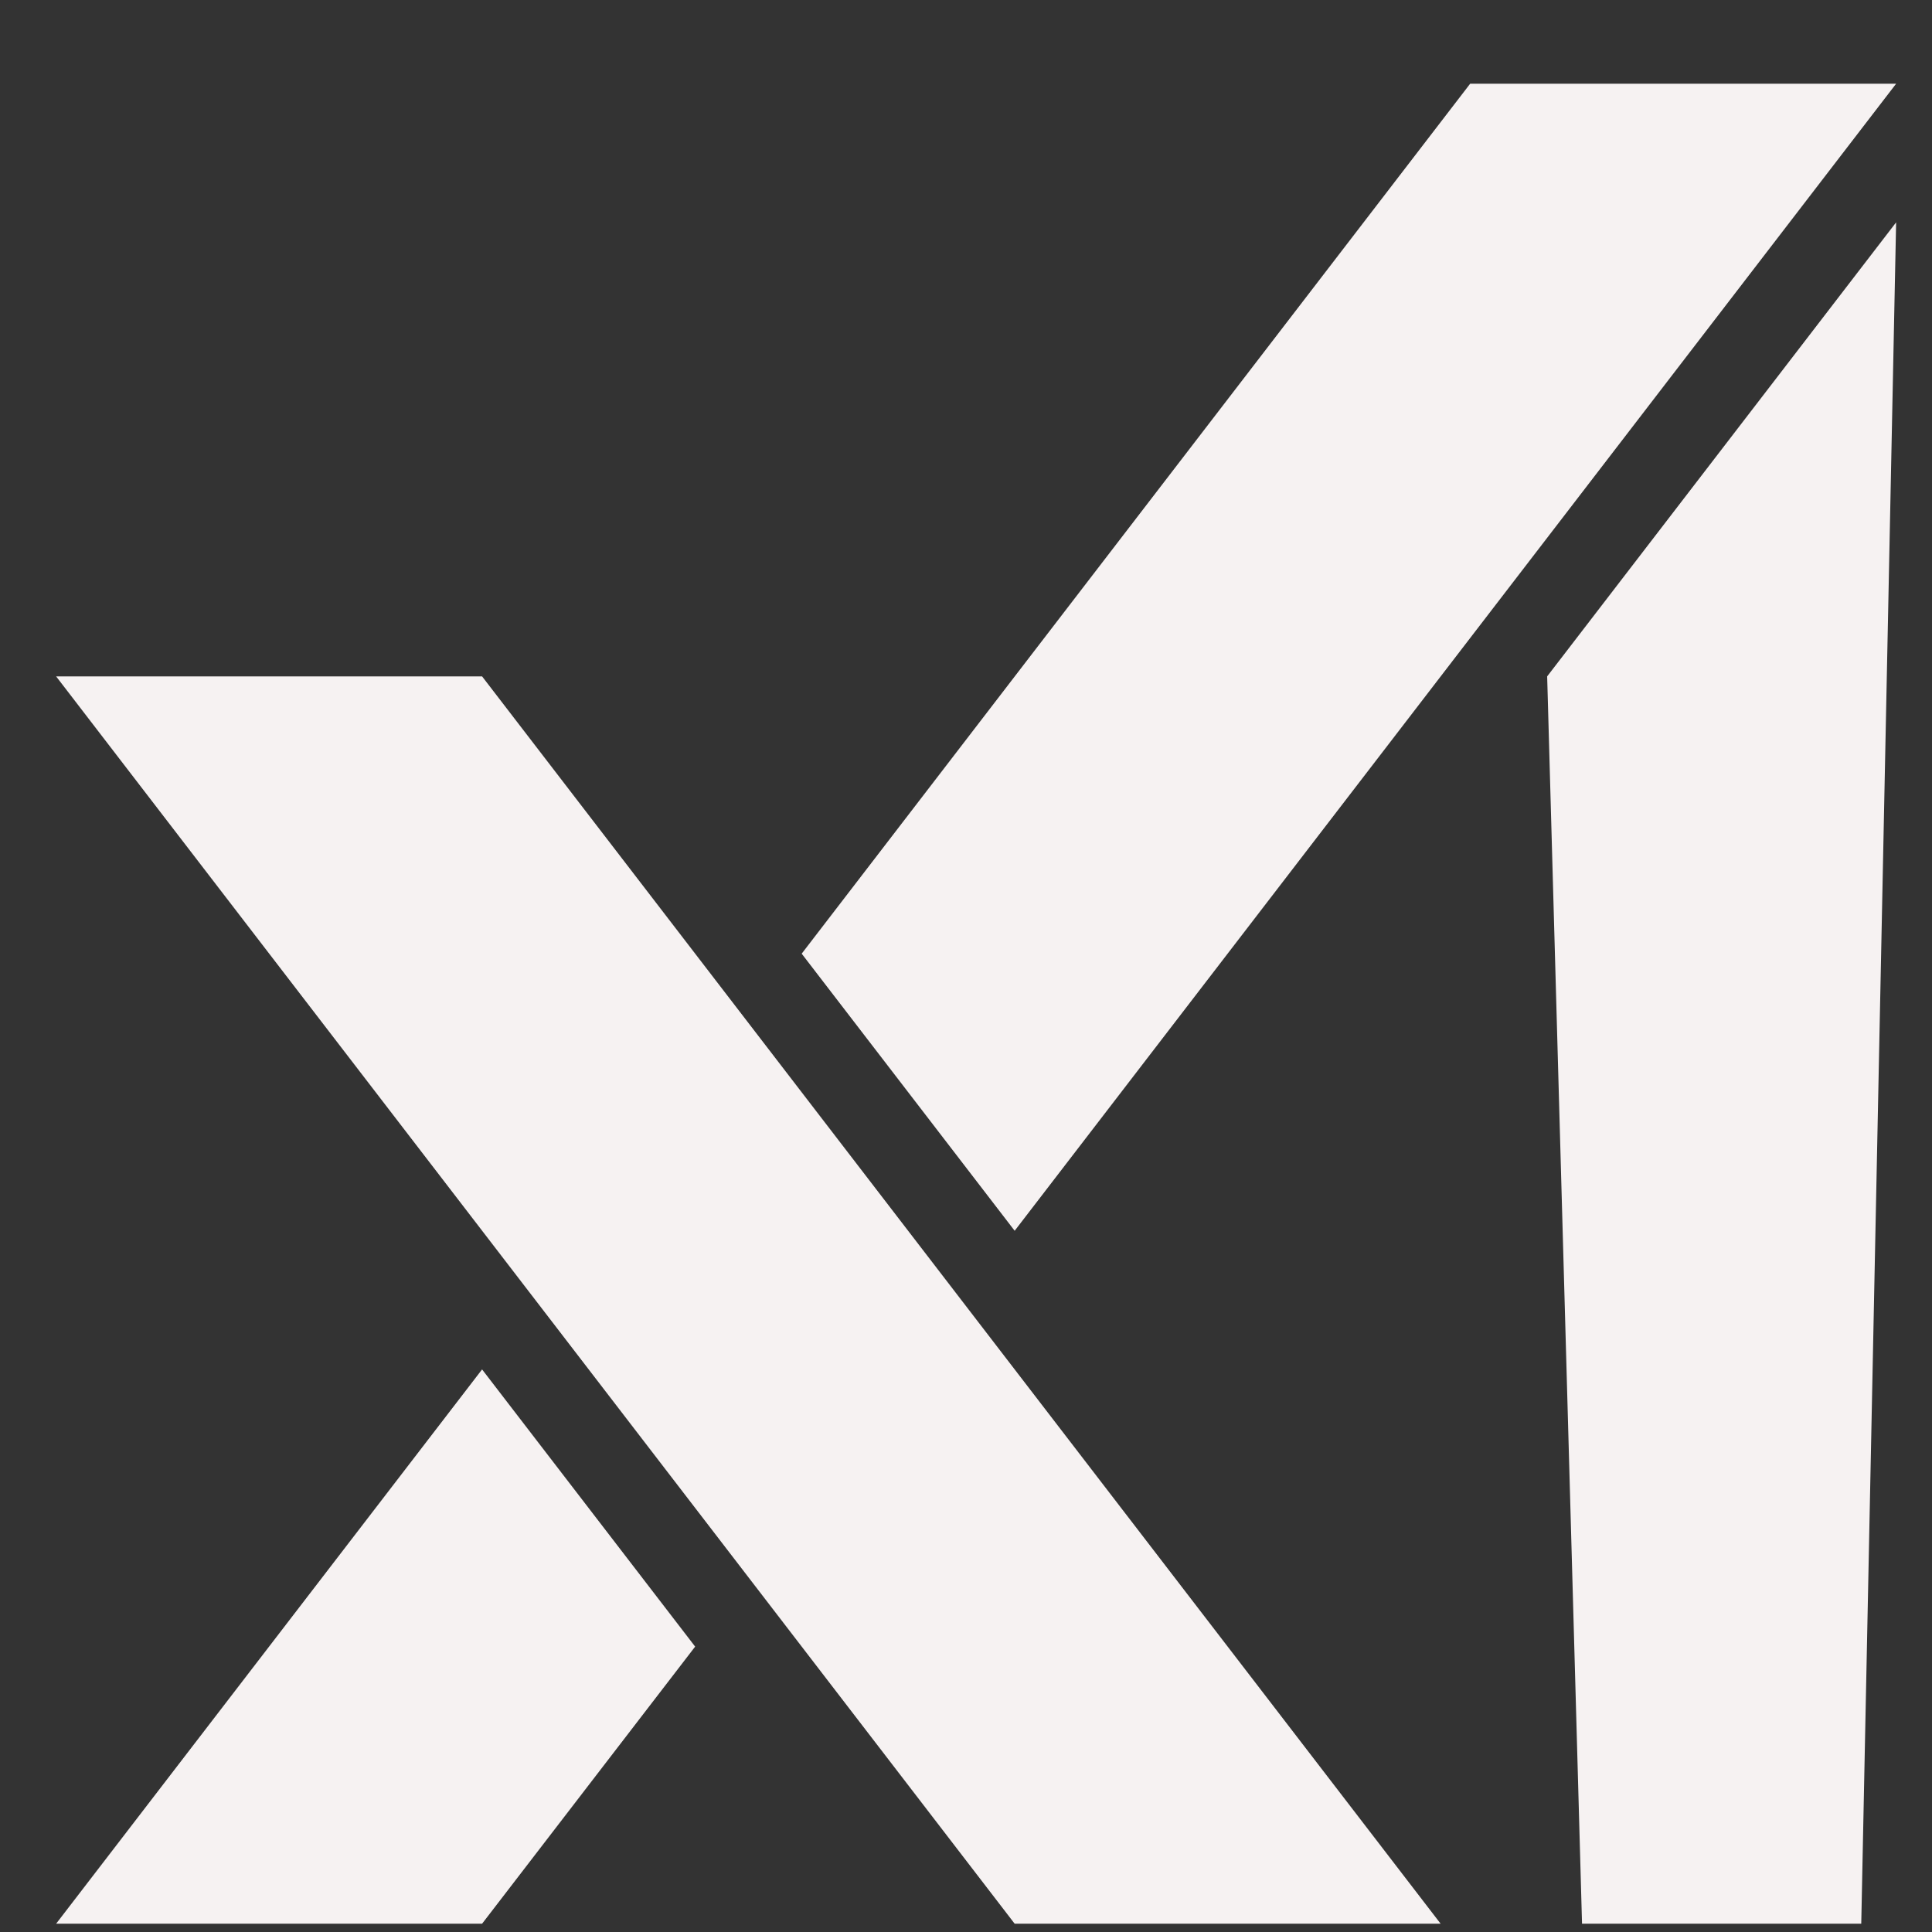 <svg width="21" height="21" viewBox="0 0 21 21" fill="none" xmlns="http://www.w3.org/2000/svg">
<rect x="0" y="0" width="21" height="21" fill="#333333" stroke="none"/>
<path d="M16.817 7.352L17.196 20.91H20.231L20.61 2.417L16.817 7.352Z" fill="#F6F2F2"/>
<path d="M20.61 0.91H15.98L8.714 10.366L11.029 13.378L20.61 0.91Z" fill="#F6F2F2"/>
<path d="M0.61 20.91H5.24L7.556 17.898L5.24 14.885L0.61 20.91Z" fill="#F6F2F2"/>
<path d="M0.61 7.352L11.029 20.91H15.659L5.24 7.352H0.61Z" fill="#F6F2F2"/>
</svg>
